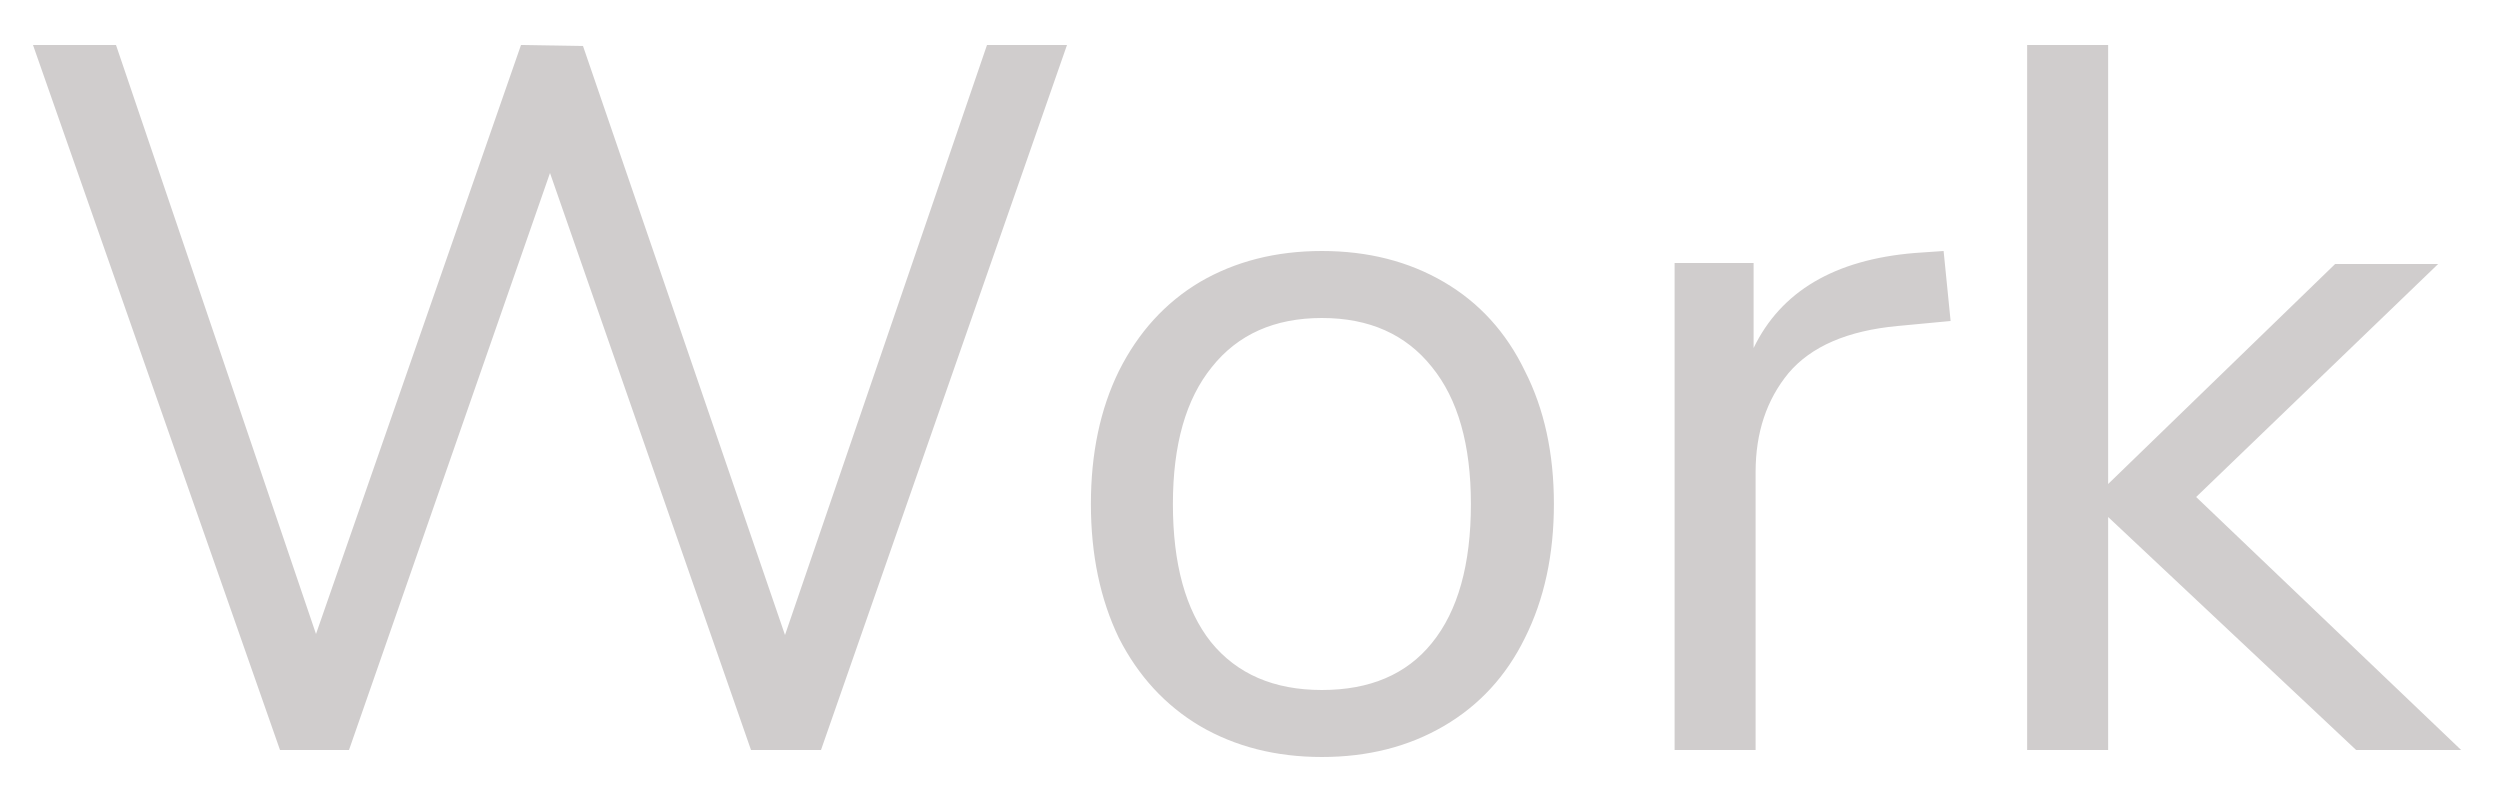 <?xml version="1.0" encoding="UTF-8"?> <svg xmlns="http://www.w3.org/2000/svg" width="50" height="16" viewBox="0 0 50 16" fill="none"><path d="M19.74 0.9H21.34L16.42 15H15.02L11 3.46L6.98 15H5.6L0.66 0.9H2.32L6.32 12.68L10.42 0.9L11.66 0.92L15.7 12.7L19.74 0.9ZM26.438 15.14C25.518 15.14 24.705 14.933 23.998 14.52C23.305 14.107 22.765 13.52 22.378 12.76C22.005 11.987 21.818 11.093 21.818 10.08C21.818 9.067 22.005 8.18 22.378 7.42C22.765 6.647 23.305 6.053 23.998 5.64C24.705 5.227 25.518 5.02 26.438 5.02C27.358 5.02 28.172 5.227 28.878 5.64C29.585 6.053 30.125 6.647 30.498 7.42C30.885 8.18 31.078 9.067 31.078 10.08C31.078 11.093 30.885 11.987 30.498 12.76C30.125 13.52 29.585 14.107 28.878 14.52C28.172 14.933 27.358 15.14 26.438 15.14ZM26.438 13.8C27.398 13.8 28.132 13.487 28.638 12.86C29.158 12.22 29.418 11.293 29.418 10.08C29.418 8.893 29.158 7.98 28.638 7.34C28.118 6.687 27.385 6.36 26.438 6.36C25.492 6.36 24.758 6.687 24.238 7.34C23.718 7.98 23.458 8.893 23.458 10.08C23.458 11.28 23.712 12.2 24.218 12.84C24.738 13.48 25.478 13.8 26.438 13.8ZM39.012 6.42L37.952 6.52C36.952 6.613 36.225 6.927 35.772 7.46C35.332 7.993 35.112 8.653 35.112 9.44V15H33.492V5.26H35.072V6.96C35.619 5.827 36.692 5.193 38.292 5.06L38.872 5.02L39.012 6.42ZM49.223 15H47.123L42.163 10.34V15H40.543V0.9H42.163V9.68L46.703 5.28H48.763L43.923 9.94L49.223 15Z" fill="#D0CDCD"></path></svg> 